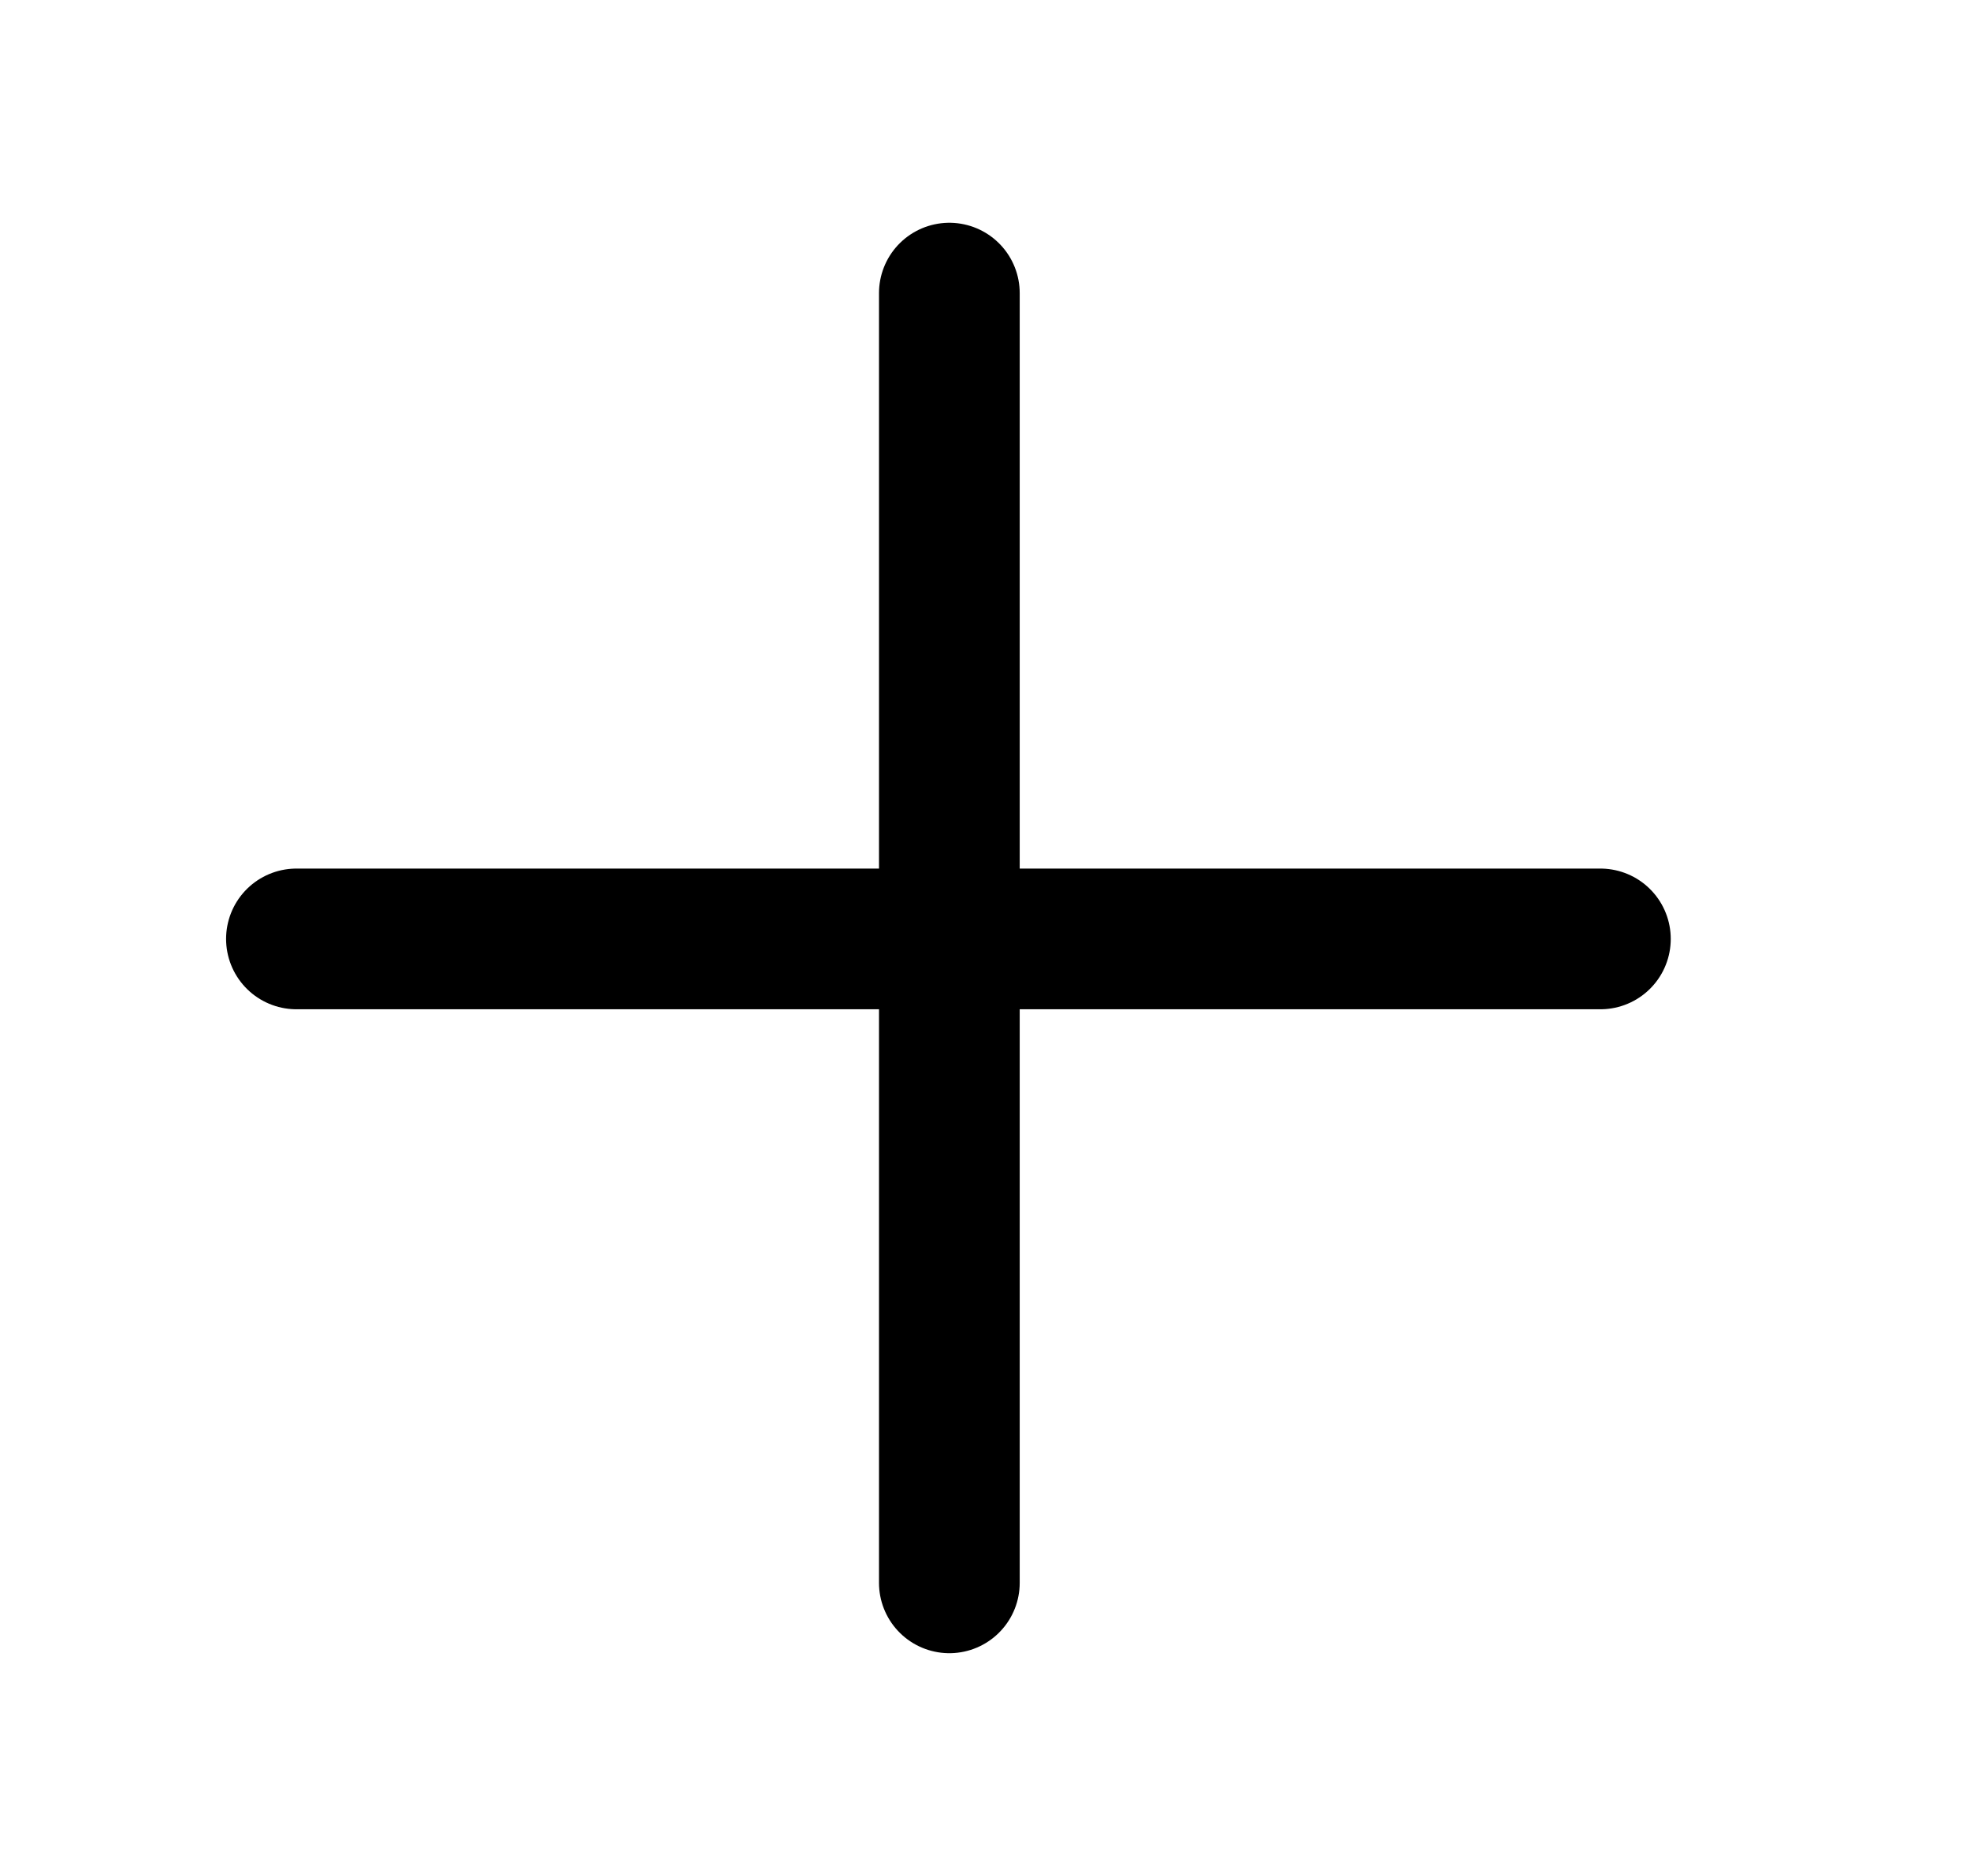 <svg width="21" height="20" fill="none" xmlns="http://www.w3.org/2000/svg"><path d="M3.16 10.01h13.9m-6.94-6.885v13.75" stroke="#000" stroke-width="1.5" stroke-linecap="round" stroke-linejoin="round"/></svg>